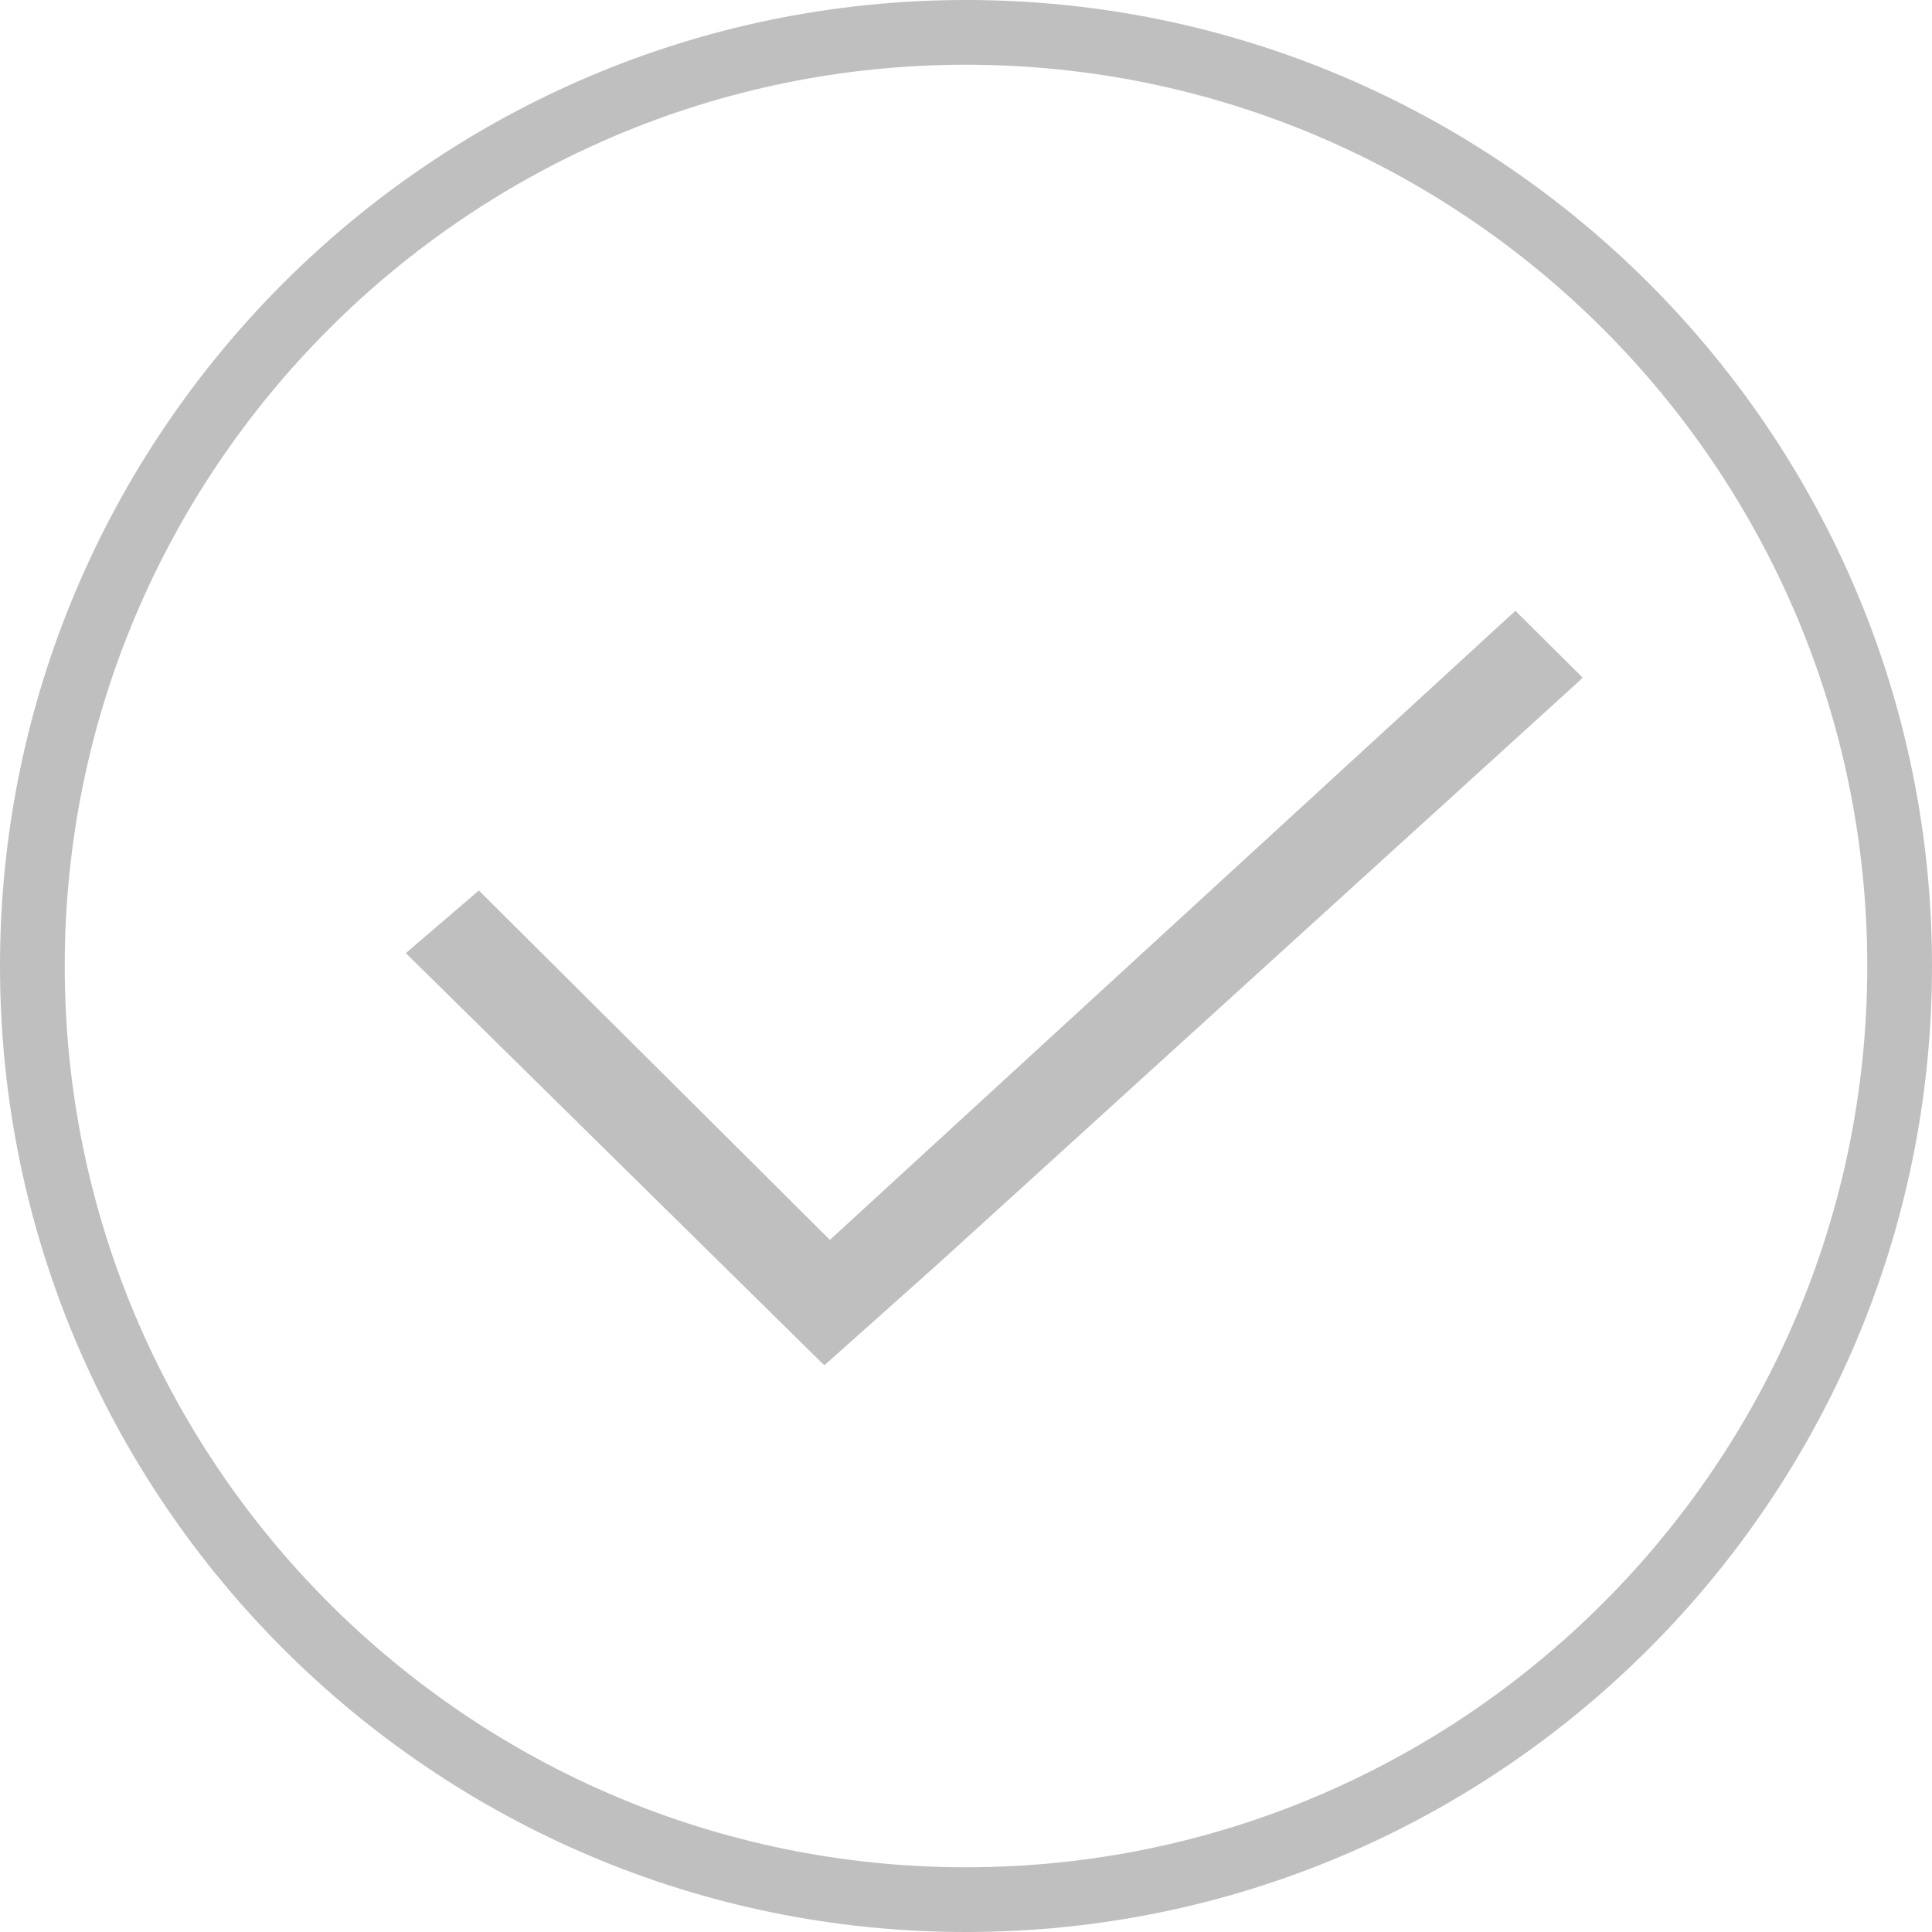 <?xml version="1.0" encoding="UTF-8"?>
<svg id="Ebene_2" data-name="Ebene 2" xmlns="http://www.w3.org/2000/svg" viewBox="0 0 46.56 46.56">
  <defs>
    <style>
      .cls-1 {
        fill: #bfbfbf;
      }
    </style>
  </defs>
  <g id="Ebene_1-2" data-name="Ebene 1">
    <g>
      <path class="cls-1" d="M23.28,46.56C10.44,46.56,0,36.12,0,23.28S10.44,0,23.28,0s23.28,10.44,23.28,23.28-10.44,23.28-23.28,23.28ZM23.28,1.56C11.3,1.56,1.56,11.3,1.56,23.28s9.74,21.72,21.72,21.72,21.72-9.74,21.72-21.72S35.26,1.56,23.28,1.56Z"/>
      <polygon class="cls-1" points="36.52 14.72 20 29.88 11.54 21.46 9.78 22.97 19.78 32.82 19.87 32.9 22.56 30.5 38.05 16.42 38.14 16.33 36.52 14.72"/>
    </g>
  </g>
</svg>
